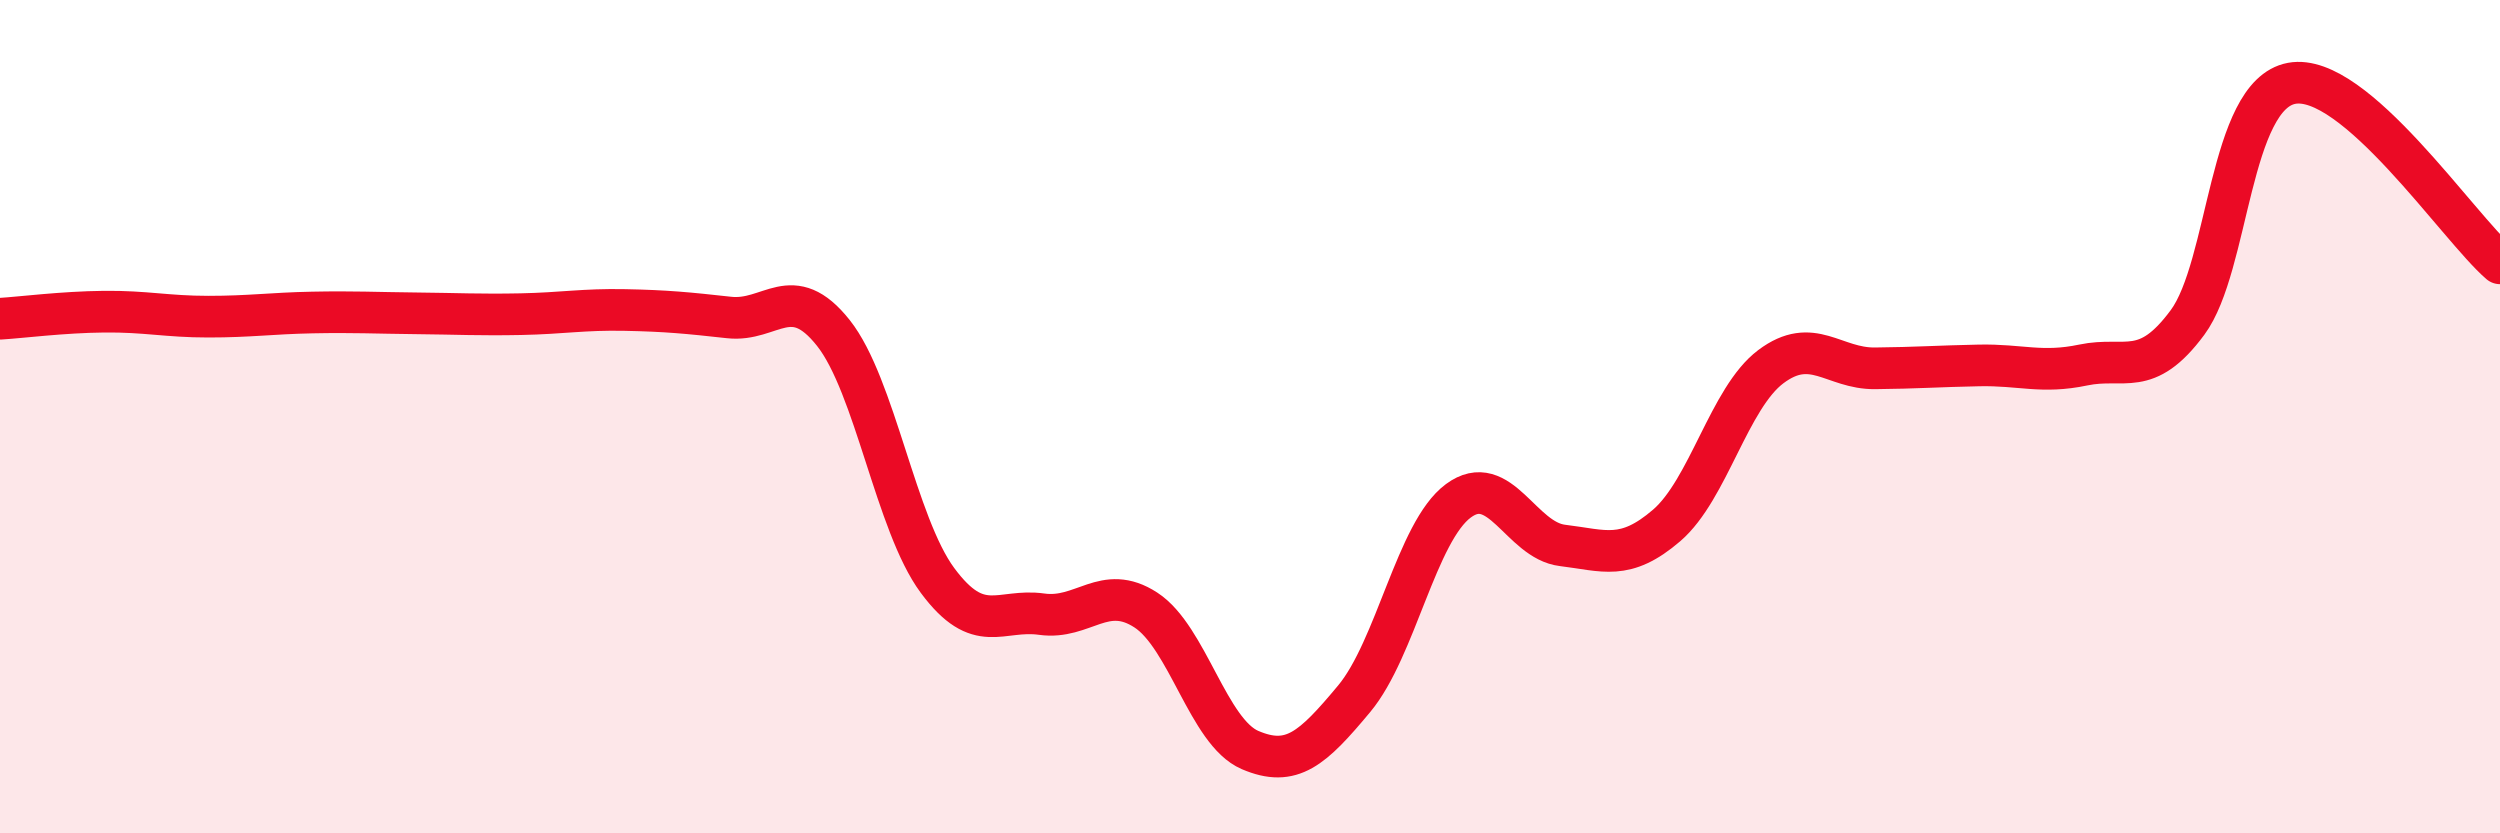 
    <svg width="60" height="20" viewBox="0 0 60 20" xmlns="http://www.w3.org/2000/svg">
      <path
        d="M 0,7.65 C 0.5,7.62 1.5,7.49 2.5,7.48 C 3.5,7.47 4,7.6 5,7.6 C 6,7.6 6.5,7.52 7.5,7.5 C 8.5,7.48 9,7.51 10,7.52 C 11,7.53 11.5,7.56 12.5,7.54 C 13.5,7.52 14,7.42 15,7.44 C 16,7.46 16.5,7.51 17.5,7.62 C 18.5,7.73 19,6.73 20,7.99 C 21,9.25 21.5,12.58 22.5,13.93 C 23.5,15.28 24,14.6 25,14.74 C 26,14.88 26.5,13.99 27.5,14.64 C 28.5,15.29 29,17.57 30,18 C 31,18.43 31.5,17.97 32.5,16.77 C 33.5,15.57 34,12.76 35,12.02 C 36,11.28 36.5,12.97 37.5,13.09 C 38.5,13.21 39,13.47 40,12.61 C 41,11.75 41.5,9.55 42.5,8.8 C 43.5,8.05 44,8.85 45,8.84 C 46,8.83 46.5,8.79 47.5,8.77 C 48.5,8.75 49,8.97 50,8.76 C 51,8.55 51.5,9.09 52.5,7.74 C 53.5,6.39 53.5,2.28 55,2 C 56.5,1.72 59,5.46 60,6.32L60 20L0 20Z"
        fill="#EB0A25"
        opacity="0.1"
        stroke-linecap="round"
        stroke-linejoin="round"
      />
      <path
        d="M 0,7.65 C 0.5,7.62 1.5,7.49 2.5,7.48 C 3.5,7.47 4,7.6 5,7.6 C 6,7.6 6.5,7.52 7.5,7.5 C 8.5,7.48 9,7.51 10,7.52 C 11,7.53 11.5,7.56 12.5,7.54 C 13.5,7.52 14,7.42 15,7.44 C 16,7.46 16.5,7.51 17.5,7.62 C 18.5,7.73 19,6.73 20,7.99 C 21,9.25 21.5,12.58 22.5,13.93 C 23.5,15.28 24,14.6 25,14.74 C 26,14.88 26.5,13.99 27.5,14.64 C 28.5,15.29 29,17.57 30,18 C 31,18.43 31.5,17.97 32.5,16.77 C 33.5,15.57 34,12.76 35,12.02 C 36,11.28 36.5,12.97 37.5,13.09 C 38.5,13.21 39,13.47 40,12.61 C 41,11.75 41.5,9.55 42.5,8.8 C 43.5,8.05 44,8.85 45,8.84 C 46,8.83 46.5,8.79 47.5,8.77 C 48.5,8.75 49,8.97 50,8.76 C 51,8.55 51.5,9.09 52.5,7.74 C 53.5,6.39 53.5,2.28 55,2 C 56.5,1.72 59,5.46 60,6.32"
        stroke="#EB0A25"
        stroke-width="1"
        fill="none"
        stroke-linecap="round"
        stroke-linejoin="round"
      />
    </svg>
  